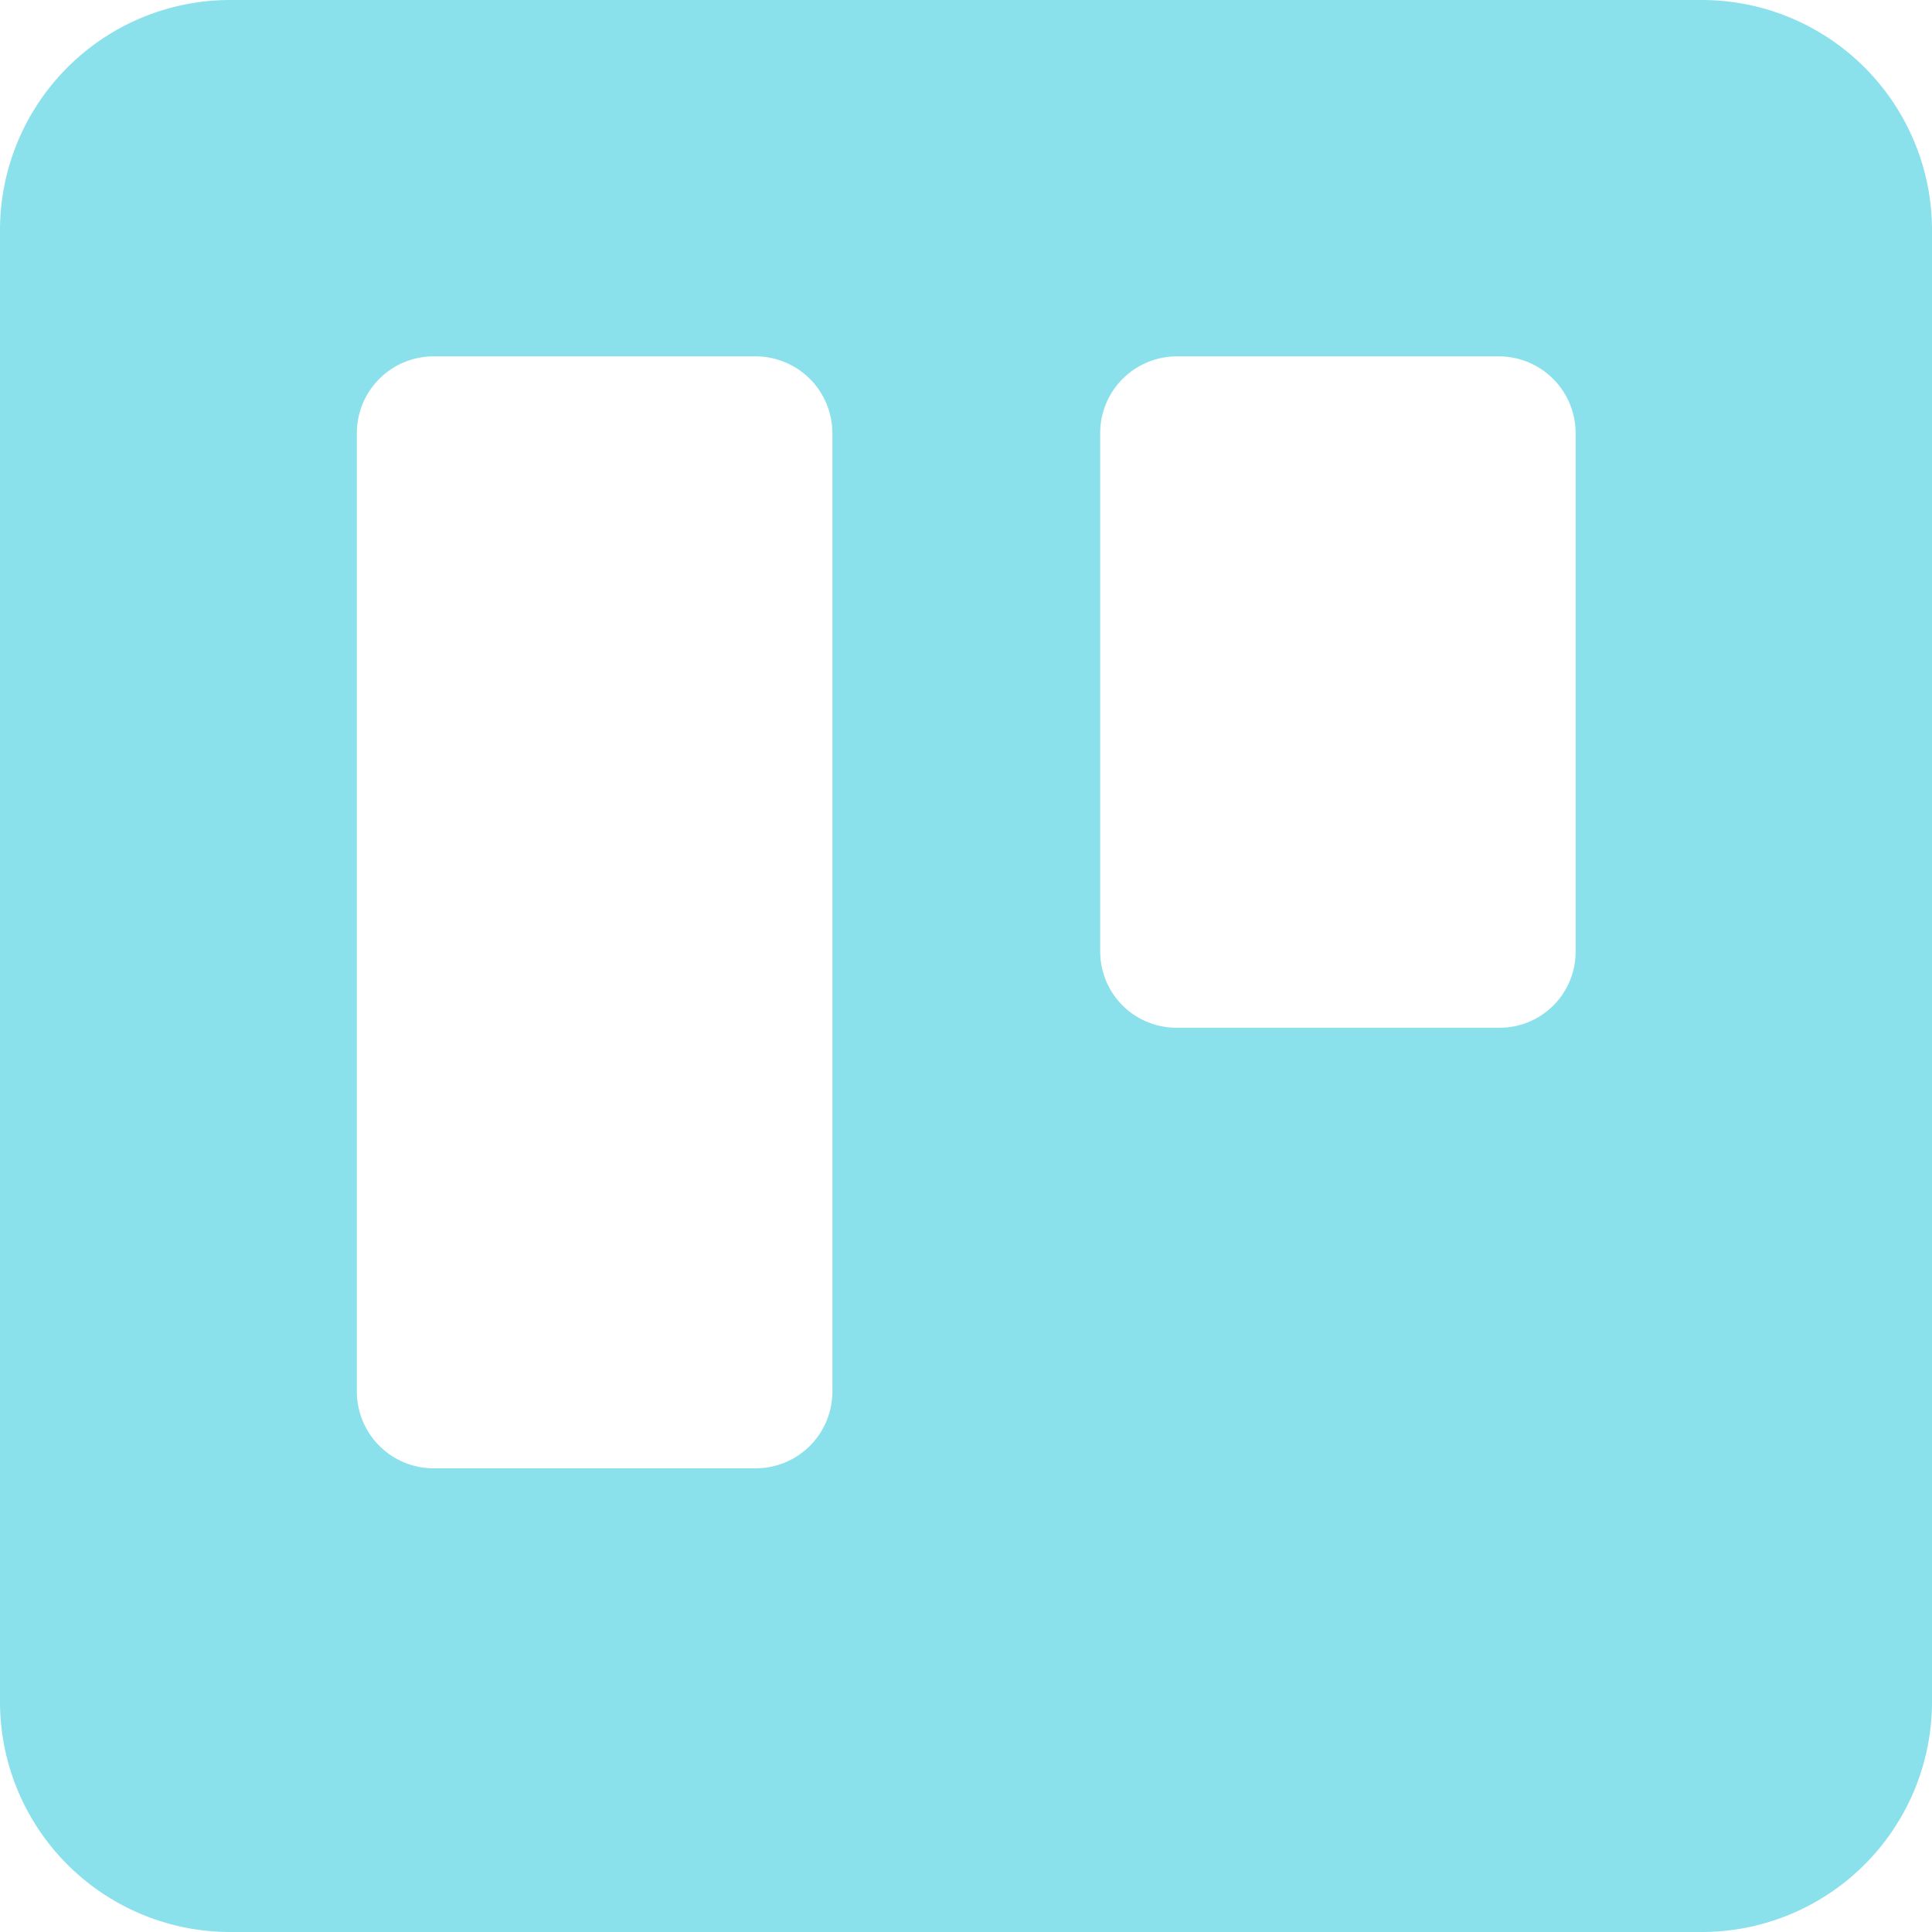 <svg fill="#8ae1eb" role="img" viewBox="0 0 24 24" xmlns="http://www.w3.org/2000/svg"><title>Trello</title><path d="M21.147 0H2.853A2.86 2.86 0 000 2.853v18.294A2.86 2.86 0 002.853 24h18.294A2.86 2.86 0 0024 21.147V2.853A2.86 2.86 0 0021.147 0zM10.34 17.287a.953.953 0 01-.953.953h-4a.954.954 0 01-.954-.953V5.38a.953.953 0 01.954-.953h4a.954.954 0 01.953.953zm9.233-5.467a.944.944 0 01-.953.947h-4a.947.947 0 01-.953-.947V5.38a.953.953 0 01.953-.953h4a.954.954 0 01.953.953z"/></svg>